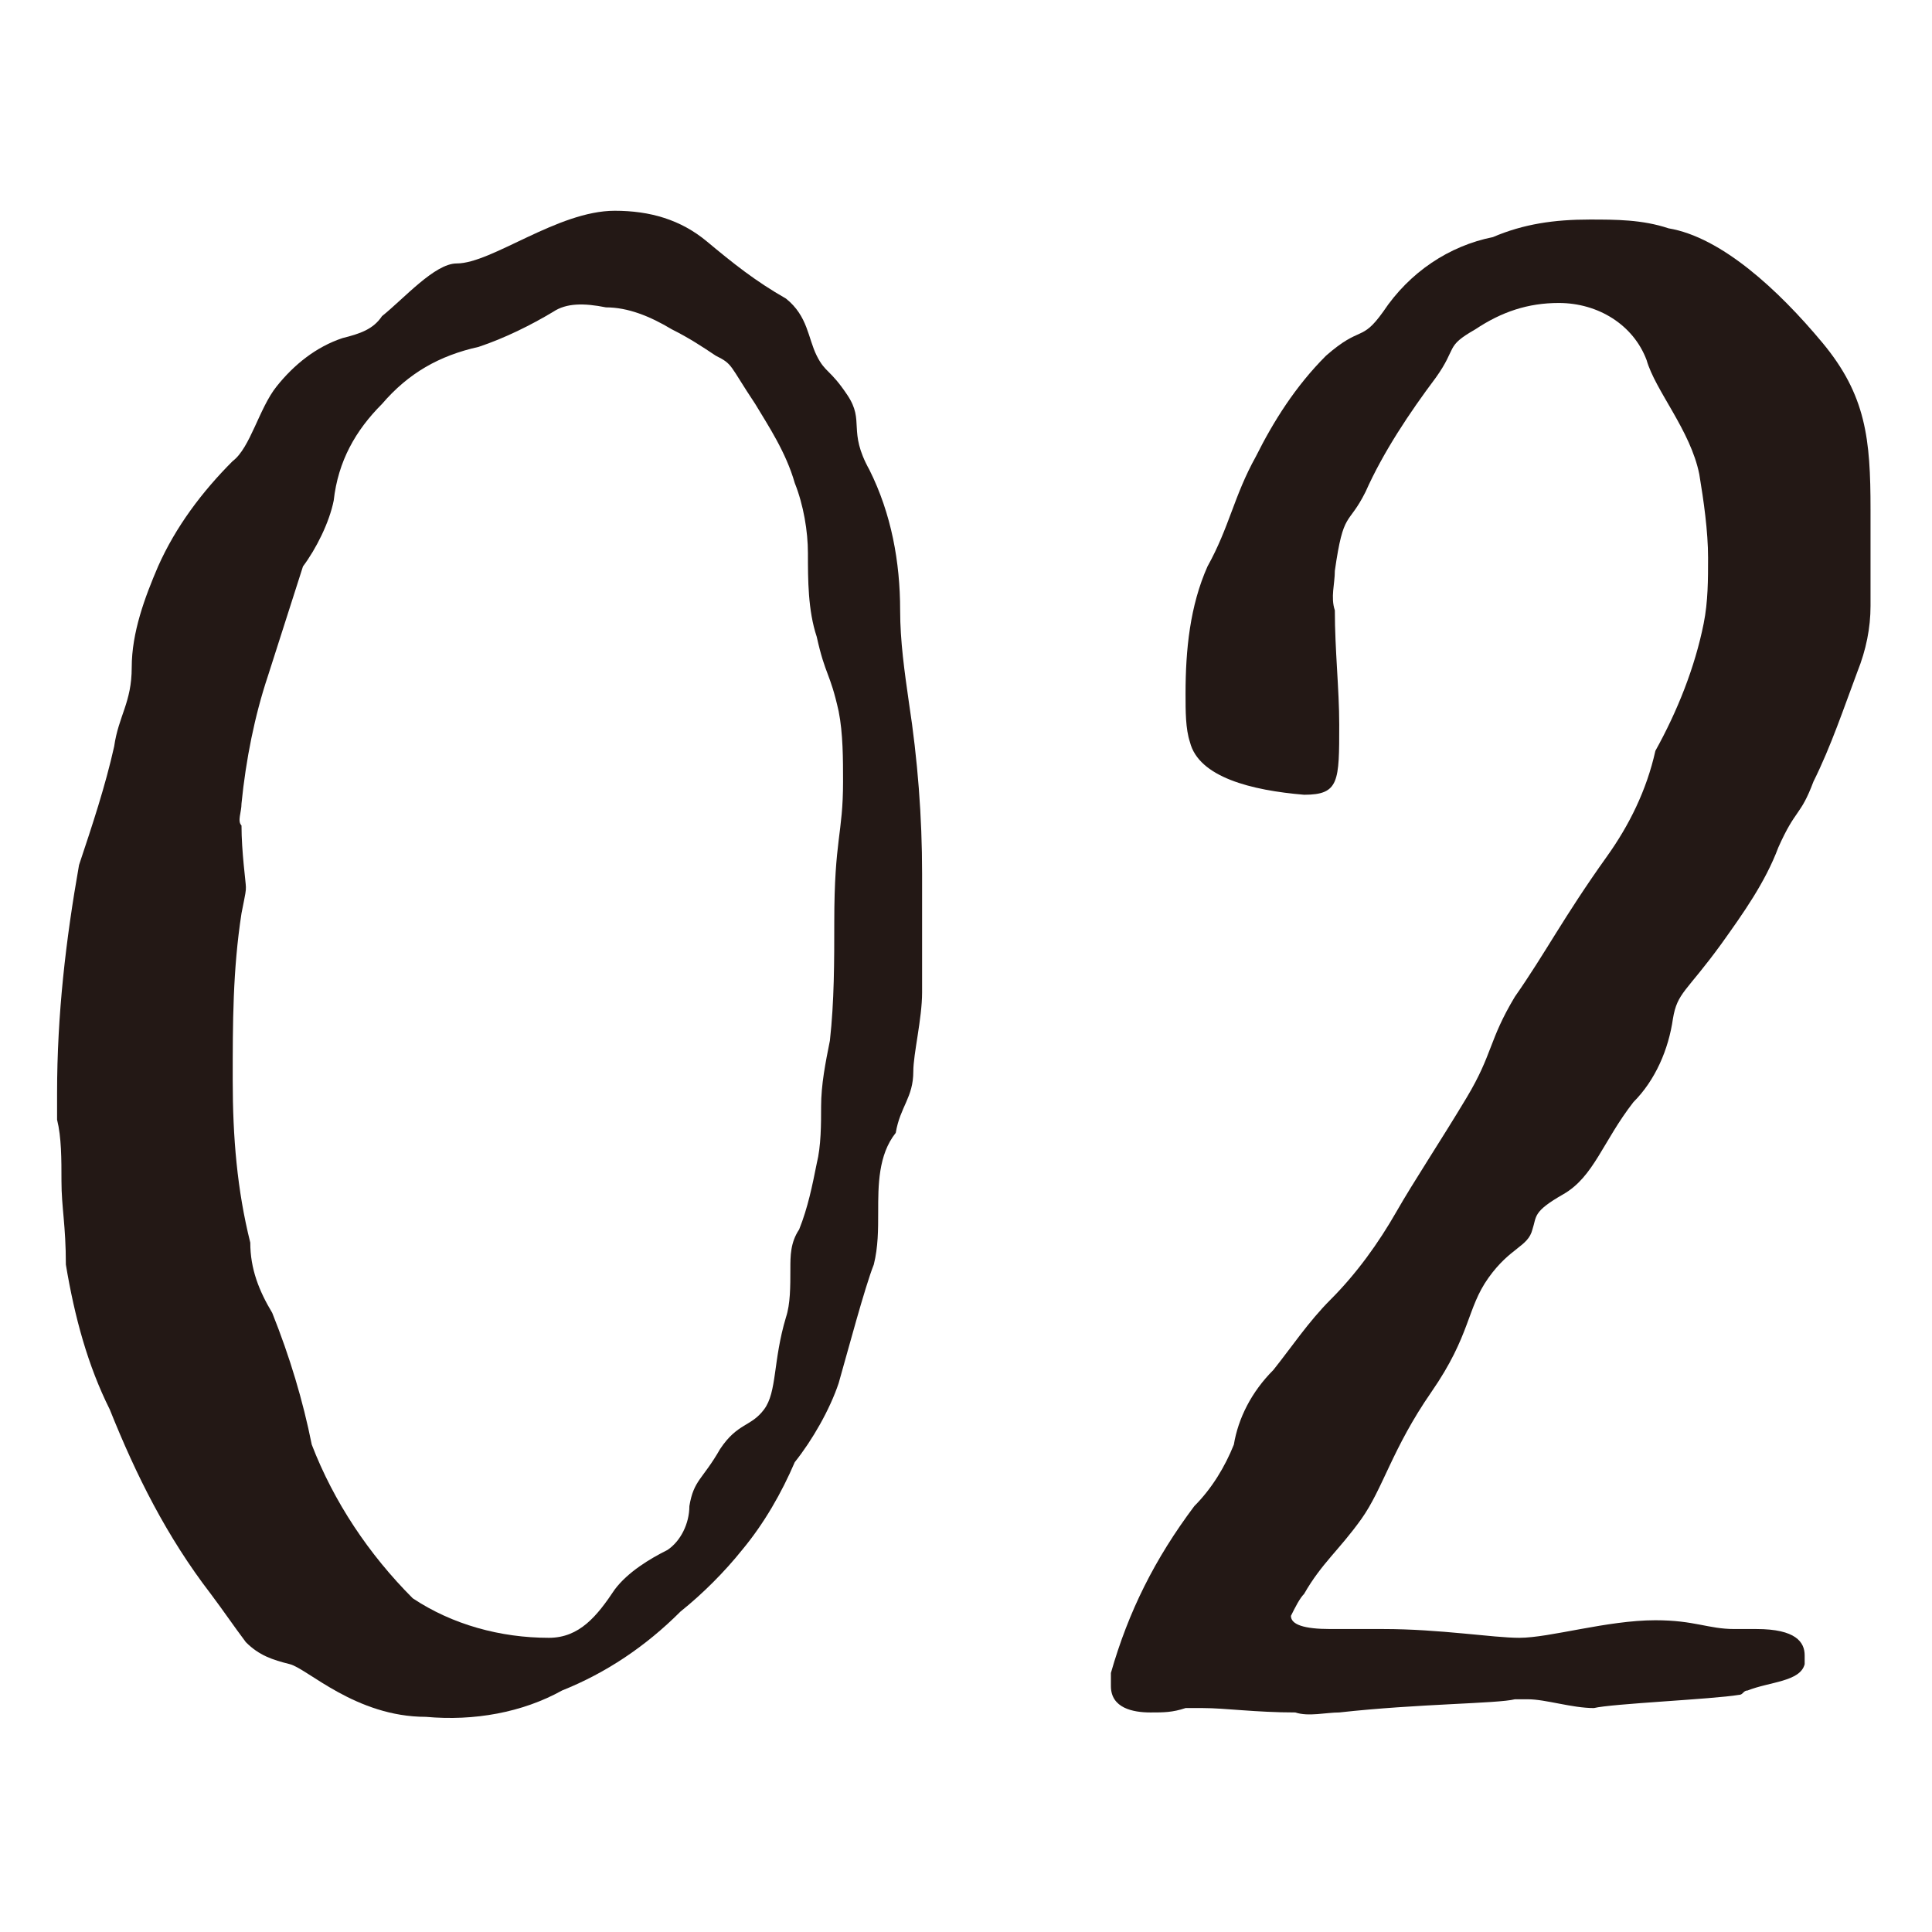 <?xml version="1.0" encoding="utf-8"?>
<!-- Generator: Adobe Illustrator 26.0.2, SVG Export Plug-In . SVG Version: 6.00 Build 0)  -->
<svg version="1.1" id="レイヤー_1" xmlns="http://www.w3.org/2000/svg" xmlns:xlink="http://www.w3.org/1999/xlink" x="0px"
	 y="0px" viewBox="0 0 44 44" style="enable-background:new 0 0 44 44;" xml:space="preserve">
<style type="text/css">
	.st0{fill:#231815;}
</style>
<g id="レイヤー_2_00000037680523083744105300000015726073304895146134_">
	<g id="コンテンツ">
		<path class="st0" d="M10.4,6c0.8,0,2.3-1.2,3.6-1.2c0.8,0,1.5,0.2,2.1,0.7c0.6,0.5,1.1,0.9,1.8,1.3c0.5,0.4,0.5,0.9,0.7,1.3
			c0.2,0.4,0.3,0.3,0.7,0.9s0,0.8,0.5,1.7c0.5,1,0.7,2.1,0.7,3.2c0,0.7,0.1,1.4,0.2,2.1c0.2,1.3,0.3,2.6,0.3,3.9c0,0.9,0,1.6,0,2.7
			c0,0.6-0.2,1.4-0.2,1.8c0,0.6-0.3,0.8-0.4,1.4C20,26.3,20,27,20,27.6c0,0.4,0,0.8-0.1,1.2c-0.2,0.5-0.6,2-0.8,2.7
			c-0.2,0.6-0.6,1.3-1,1.8c-0.3,0.7-0.7,1.4-1.2,2c-0.4,0.5-0.9,1-1.4,1.4c-0.8,0.8-1.7,1.4-2.7,1.8c-0.9,0.5-2,0.7-3.1,0.6
			c-1.6,0-2.7-1.1-3.1-1.2c-0.4-0.1-0.7-0.2-1-0.5c-0.3-0.4-0.5-0.7-0.8-1.1c-1-1.3-1.7-2.7-2.3-4.2C2,31.1,1.7,30,1.5,28.8
			c0-0.9-0.1-1.3-0.1-1.9c0-0.5,0-1-0.1-1.4c0-0.1,0-0.3,0-0.6c0-1.8,0.2-3.5,0.5-5.2c0.3-0.9,0.6-1.8,0.8-2.7
			c0.1-0.7,0.4-1,0.4-1.8c0-0.8,0.3-1.6,0.6-2.3c0.4-0.9,1-1.7,1.7-2.4c0.4-0.3,0.6-1.2,1-1.7c0.4-0.5,0.9-0.9,1.5-1.1
			c0.4-0.1,0.7-0.2,0.9-0.5C9.2,6.8,9.9,6,10.4,6z M12.6,7.1c-0.5,0.3-1.1,0.6-1.7,0.8C10,8.1,9.3,8.5,8.7,9.2
			c-0.6,0.6-1,1.3-1.1,2.2c-0.1,0.5-0.4,1.1-0.7,1.5l-0.8,2.5c-0.3,0.9-0.5,1.9-0.6,2.9c0,0.2-0.1,0.4,0,0.5c0,0.6,0.1,1.3,0.1,1.4
			c0,0.1,0,0.1-0.1,0.6c-0.2,1.3-0.2,2.5-0.2,3.8c0,1.3,0.1,2.5,0.4,3.7c0,0.6,0.2,1.1,0.5,1.6c0.4,1,0.7,2,0.9,3
			c0.5,1.3,1.3,2.5,2.3,3.5c0.9,0.6,2,0.9,3.1,0.9c0.7,0,1.1-0.5,1.5-1.1c0.3-0.4,0.8-0.7,1.2-0.9c0.3-0.2,0.5-0.6,0.5-1
			c0.1-0.6,0.3-0.6,0.7-1.3c0.4-0.6,0.7-0.5,1-0.9c0.3-0.4,0.2-1.1,0.5-2.1c0.1-0.3,0.1-0.7,0.1-1.1c0-0.3,0-0.6,0.2-0.9
			c0.2-0.5,0.3-1,0.4-1.5c0.1-0.4,0.1-0.9,0.1-1.3c0-0.5,0.1-1,0.2-1.5C19,22.8,19,21.9,19,21c0-1.9,0.2-2,0.2-3.2
			c0-0.5,0-1.1-0.1-1.6c-0.2-0.9-0.3-0.8-0.5-1.7c-0.2-0.6-0.2-1.3-0.2-1.9c0-0.5-0.1-1.1-0.3-1.6c-0.2-0.7-0.6-1.3-0.9-1.8
			c-0.6-0.9-0.5-0.9-0.9-1.1c-0.3-0.2-0.6-0.4-1-0.6c-0.5-0.3-1-0.5-1.5-0.5C13.3,6.9,12.9,6.9,12.6,7.1L12.6,7.1z"/>
		<path class="st0" d="M27.1,16.9C27,16.6,27,16.2,27,15.8c0-1,0.1-2,0.5-2.9c0.5-0.9,0.6-1.6,1.1-2.5c0.4-0.8,0.9-1.6,1.6-2.3
			C31,7.4,31,7.8,31.5,7.1C32.1,6.2,33,5.6,34,5.4C34.7,5.1,35.4,5,36.2,5C36.8,5,37.4,5,38,5.2c1.2,0.2,2.5,1.4,3.5,2.6
			s1.1,2.2,1.1,3.8c0,1.6,0,1.9,0,2.2c0,0.5-0.1,1-0.3,1.5c-0.3,0.8-0.6,1.7-1,2.5c-0.3,0.8-0.4,0.6-0.8,1.5
			c-0.3,0.8-0.8,1.5-1.3,2.2c-0.8,1.1-1,1.1-1.1,1.7c-0.1,0.7-0.4,1.4-0.9,1.9c-0.7,0.9-0.9,1.7-1.6,2.1S35,27.7,34.9,28
			c-0.1,0.4-0.5,0.4-1,1.1s-0.4,1.3-1.3,2.6c-0.9,1.3-1.1,2.2-1.6,2.9s-0.9,1-1.3,1.7c-0.1,0.1-0.2,0.3-0.3,0.5
			c0,0.2,0.3,0.3,0.9,0.3h1.2c1.3,0,2.5,0.2,3.1,0.2c0.7,0,2-0.4,3.1-0.4c0.9,0,1.2,0.2,1.8,0.2c0.2,0,0.3,0,0.5,0
			c0.9,0,1.1,0.3,1.1,0.6c0,0.1,0,0.2,0,0.2c-0.1,0.4-0.8,0.4-1.3,0.6c-0.1,0-0.1,0.1-0.2,0.1c-0.6,0.1-2.9,0.2-3.3,0.3
			c-0.5,0-1.1-0.2-1.5-0.2c-0.1,0-0.2,0-0.3,0c-0.4,0.1-2.2,0.1-4,0.3c-0.3,0-0.7,0.1-1,0c-0.9,0-1.6-0.1-2.1-0.1
			c-0.2,0-0.3,0-0.4,0c-0.3,0.1-0.5,0.1-0.8,0.1c-0.4,0-0.9-0.1-0.9-0.6c0-0.1,0-0.2,0-0.3c0.4-1.4,1-2.6,1.9-3.8
			c0.4-0.4,0.7-0.9,0.9-1.4c0.1-0.6,0.4-1.2,0.9-1.7c0.4-0.5,0.8-1.1,1.3-1.6c0.6-0.6,1.1-1.3,1.5-2c0.4-0.7,1-1.6,1.6-2.6
			s0.5-1.3,1.1-2.3c0.7-1,1.1-1.8,2.1-3.2c0.5-0.7,0.9-1.5,1.1-2.4c0.5-0.9,0.9-1.9,1.1-2.9c0.1-0.5,0.1-1,0.1-1.5
			c0-0.6-0.1-1.3-0.2-1.9c-0.2-1-1-1.9-1.2-2.6c-0.3-0.8-1.1-1.3-2-1.3c-0.7,0-1.3,0.2-1.9,0.6c-0.7,0.4-0.4,0.4-0.9,1.1
			c-0.6,0.8-1.2,1.7-1.6,2.6c-0.4,0.8-0.5,0.4-0.7,1.8c0,0.3-0.1,0.6,0,0.9c0,0.9,0.1,1.8,0.1,2.6c0,1.3,0,1.6-0.8,1.6
			C28.5,18,27.3,17.7,27.1,16.9z"/>
	</g>
</g>
</svg>
